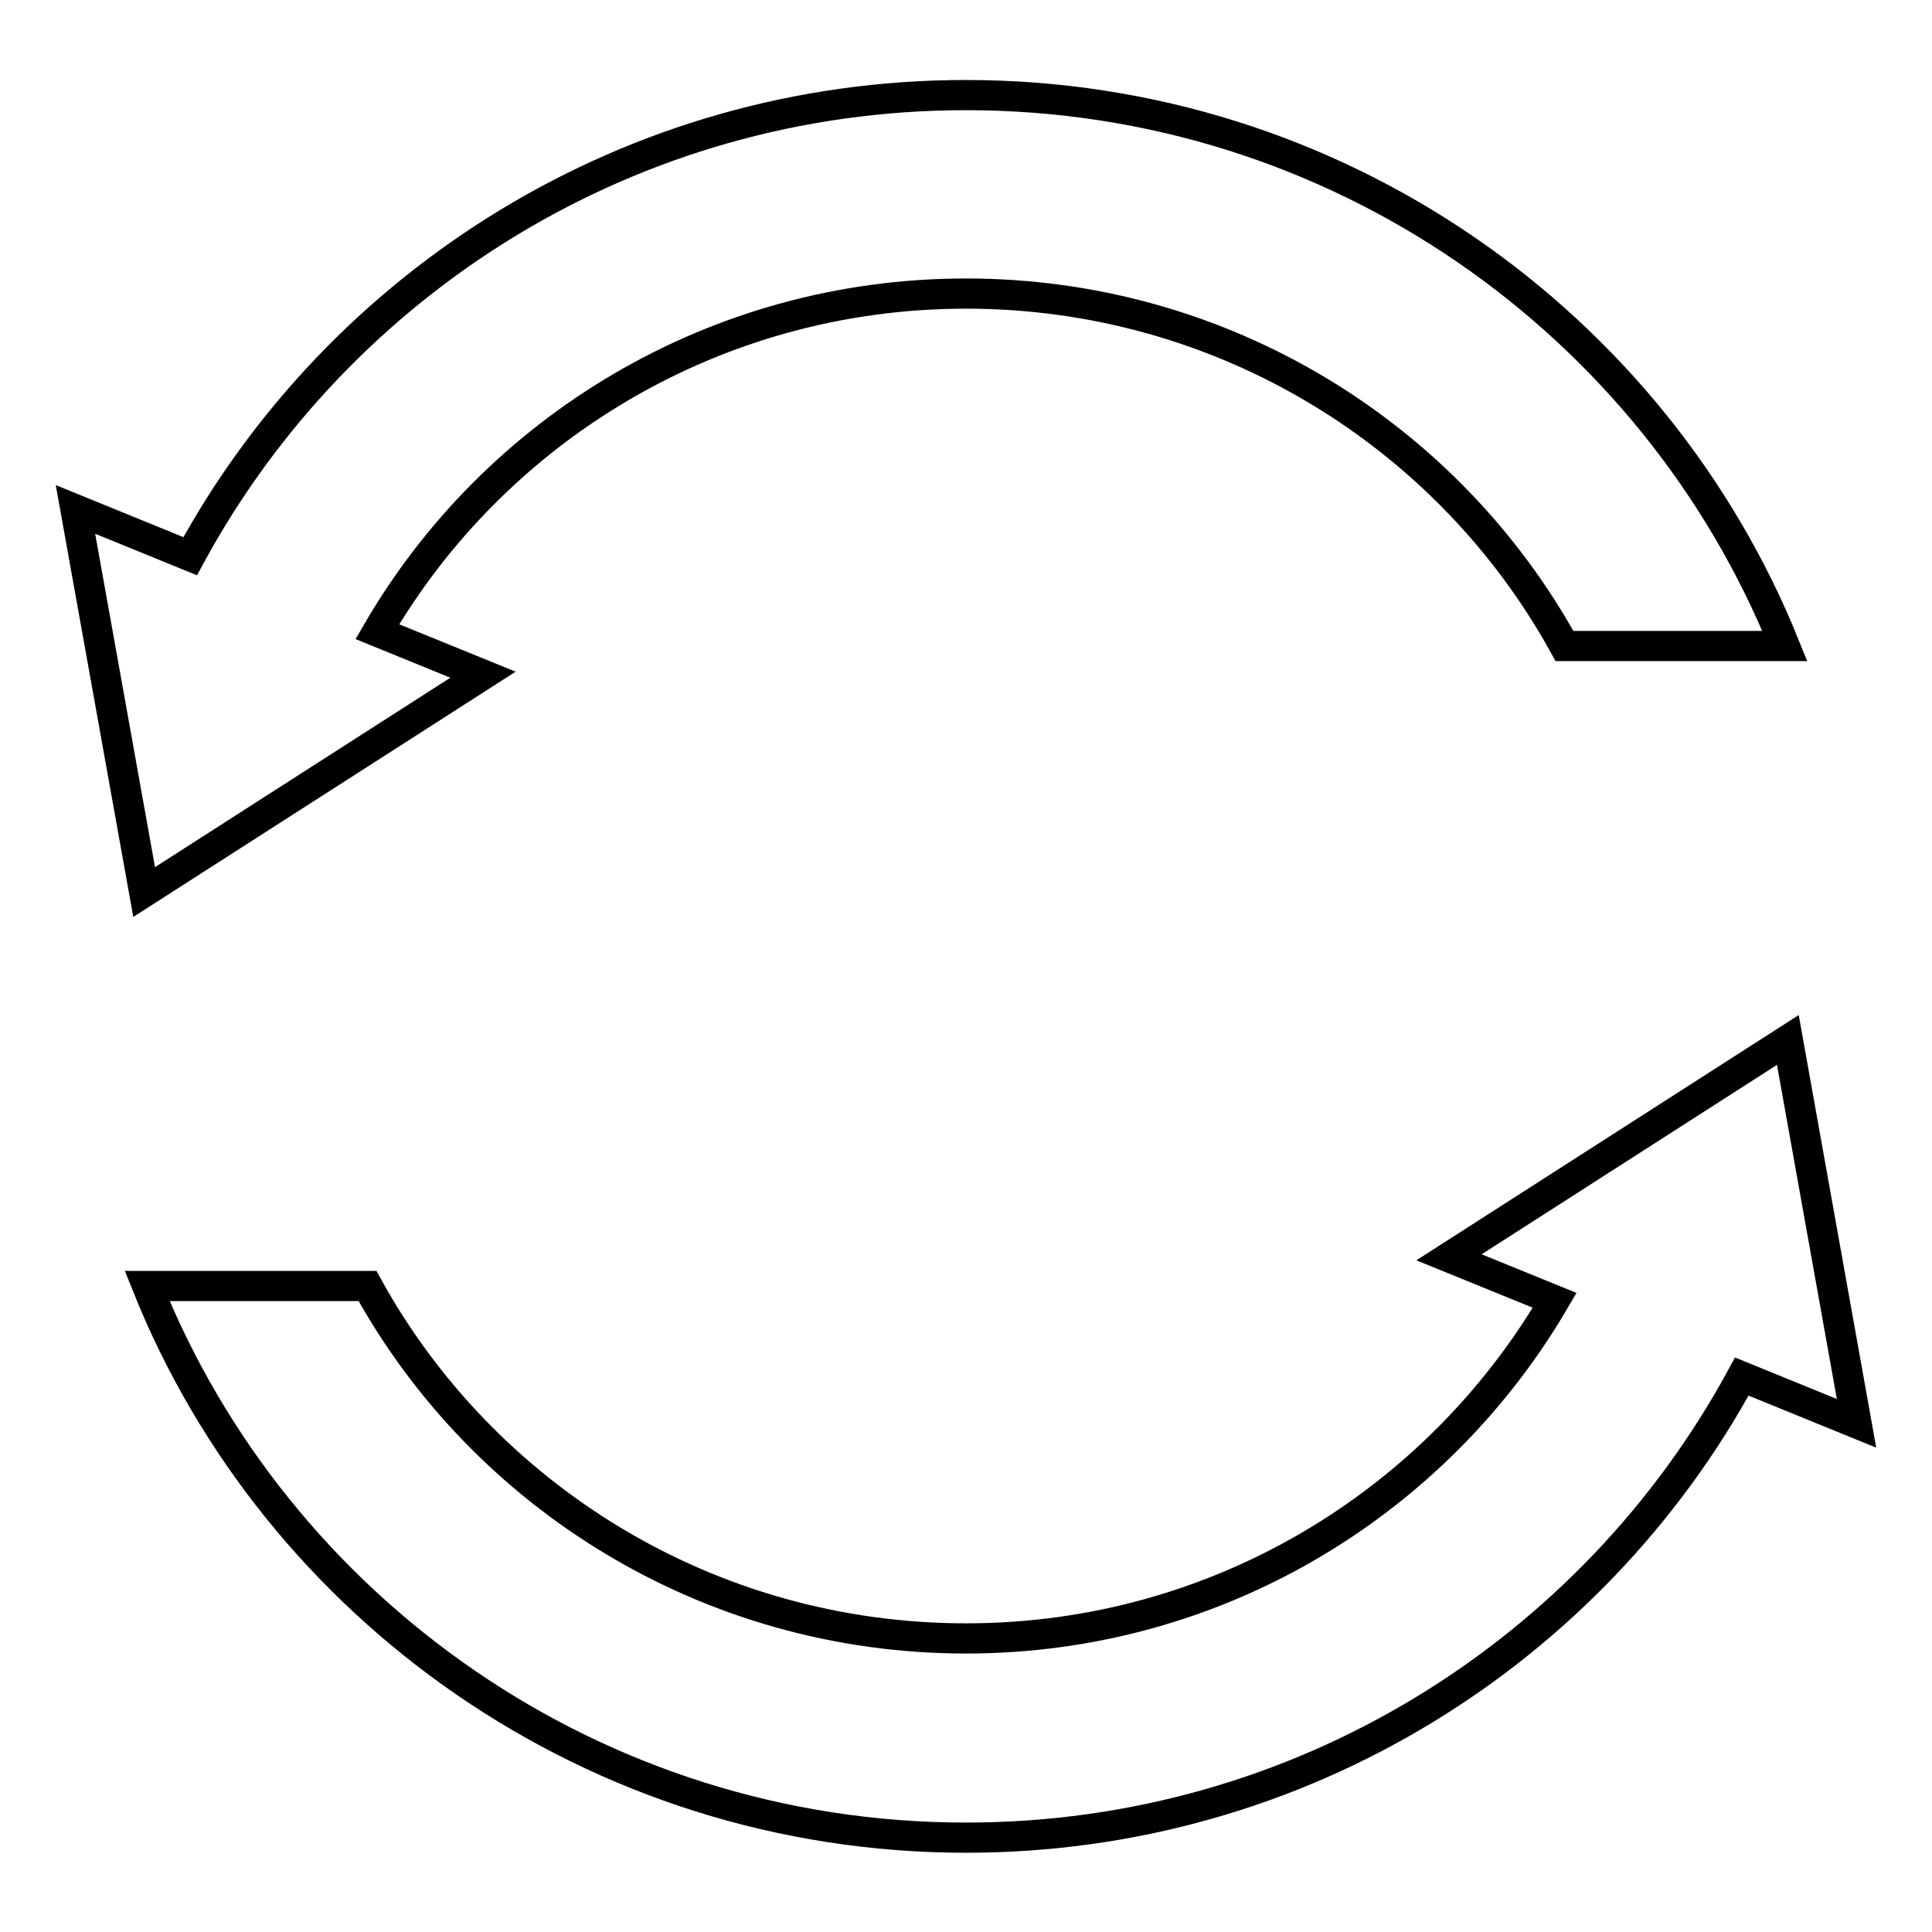 <?xml version="1.0" encoding="utf-8"?>
<!-- Svg Vector Icons : http://www.onlinewebfonts.com/icon -->
<!DOCTYPE svg PUBLIC "-//W3C//DTD SVG 1.1//EN" "http://www.w3.org/Graphics/SVG/1.1/DTD/svg11.dtd">
<svg version="1.1" xmlns="http://www.w3.org/2000/svg" xmlns:xlink="http://www.w3.org/1999/xlink" x="0px" y="0px" viewBox="0 0 256 256" enable-background="new 0 0 256 256" xml:space="preserve">
<g><g><path stroke-width="4" fill-opacity="0" stroke="#000000"  d="M236.9,137.8L192,166.6l14,5.7c-15.6,26.7-44.6,44.8-78,44.8c-34.2,0-64-18.9-79.3-46.7H19.5c17.1,42.7,59.3,73.1,108.5,73.1c44.5,0,83.1-24.8,102.8-61.1l15.2,6.2L236.9,137.8z M50,83.7C65.5,57,94.6,38.9,128,38.9c34.2,0,64,18.9,79.3,46.7h29.2C219.3,42.9,177.2,12.6,128,12.6c-44.5,0-83.1,24.8-102.8,61.1L10,67.5l9.1,50.7L64,89.4L50,83.7z"/></g></g>
</svg>
